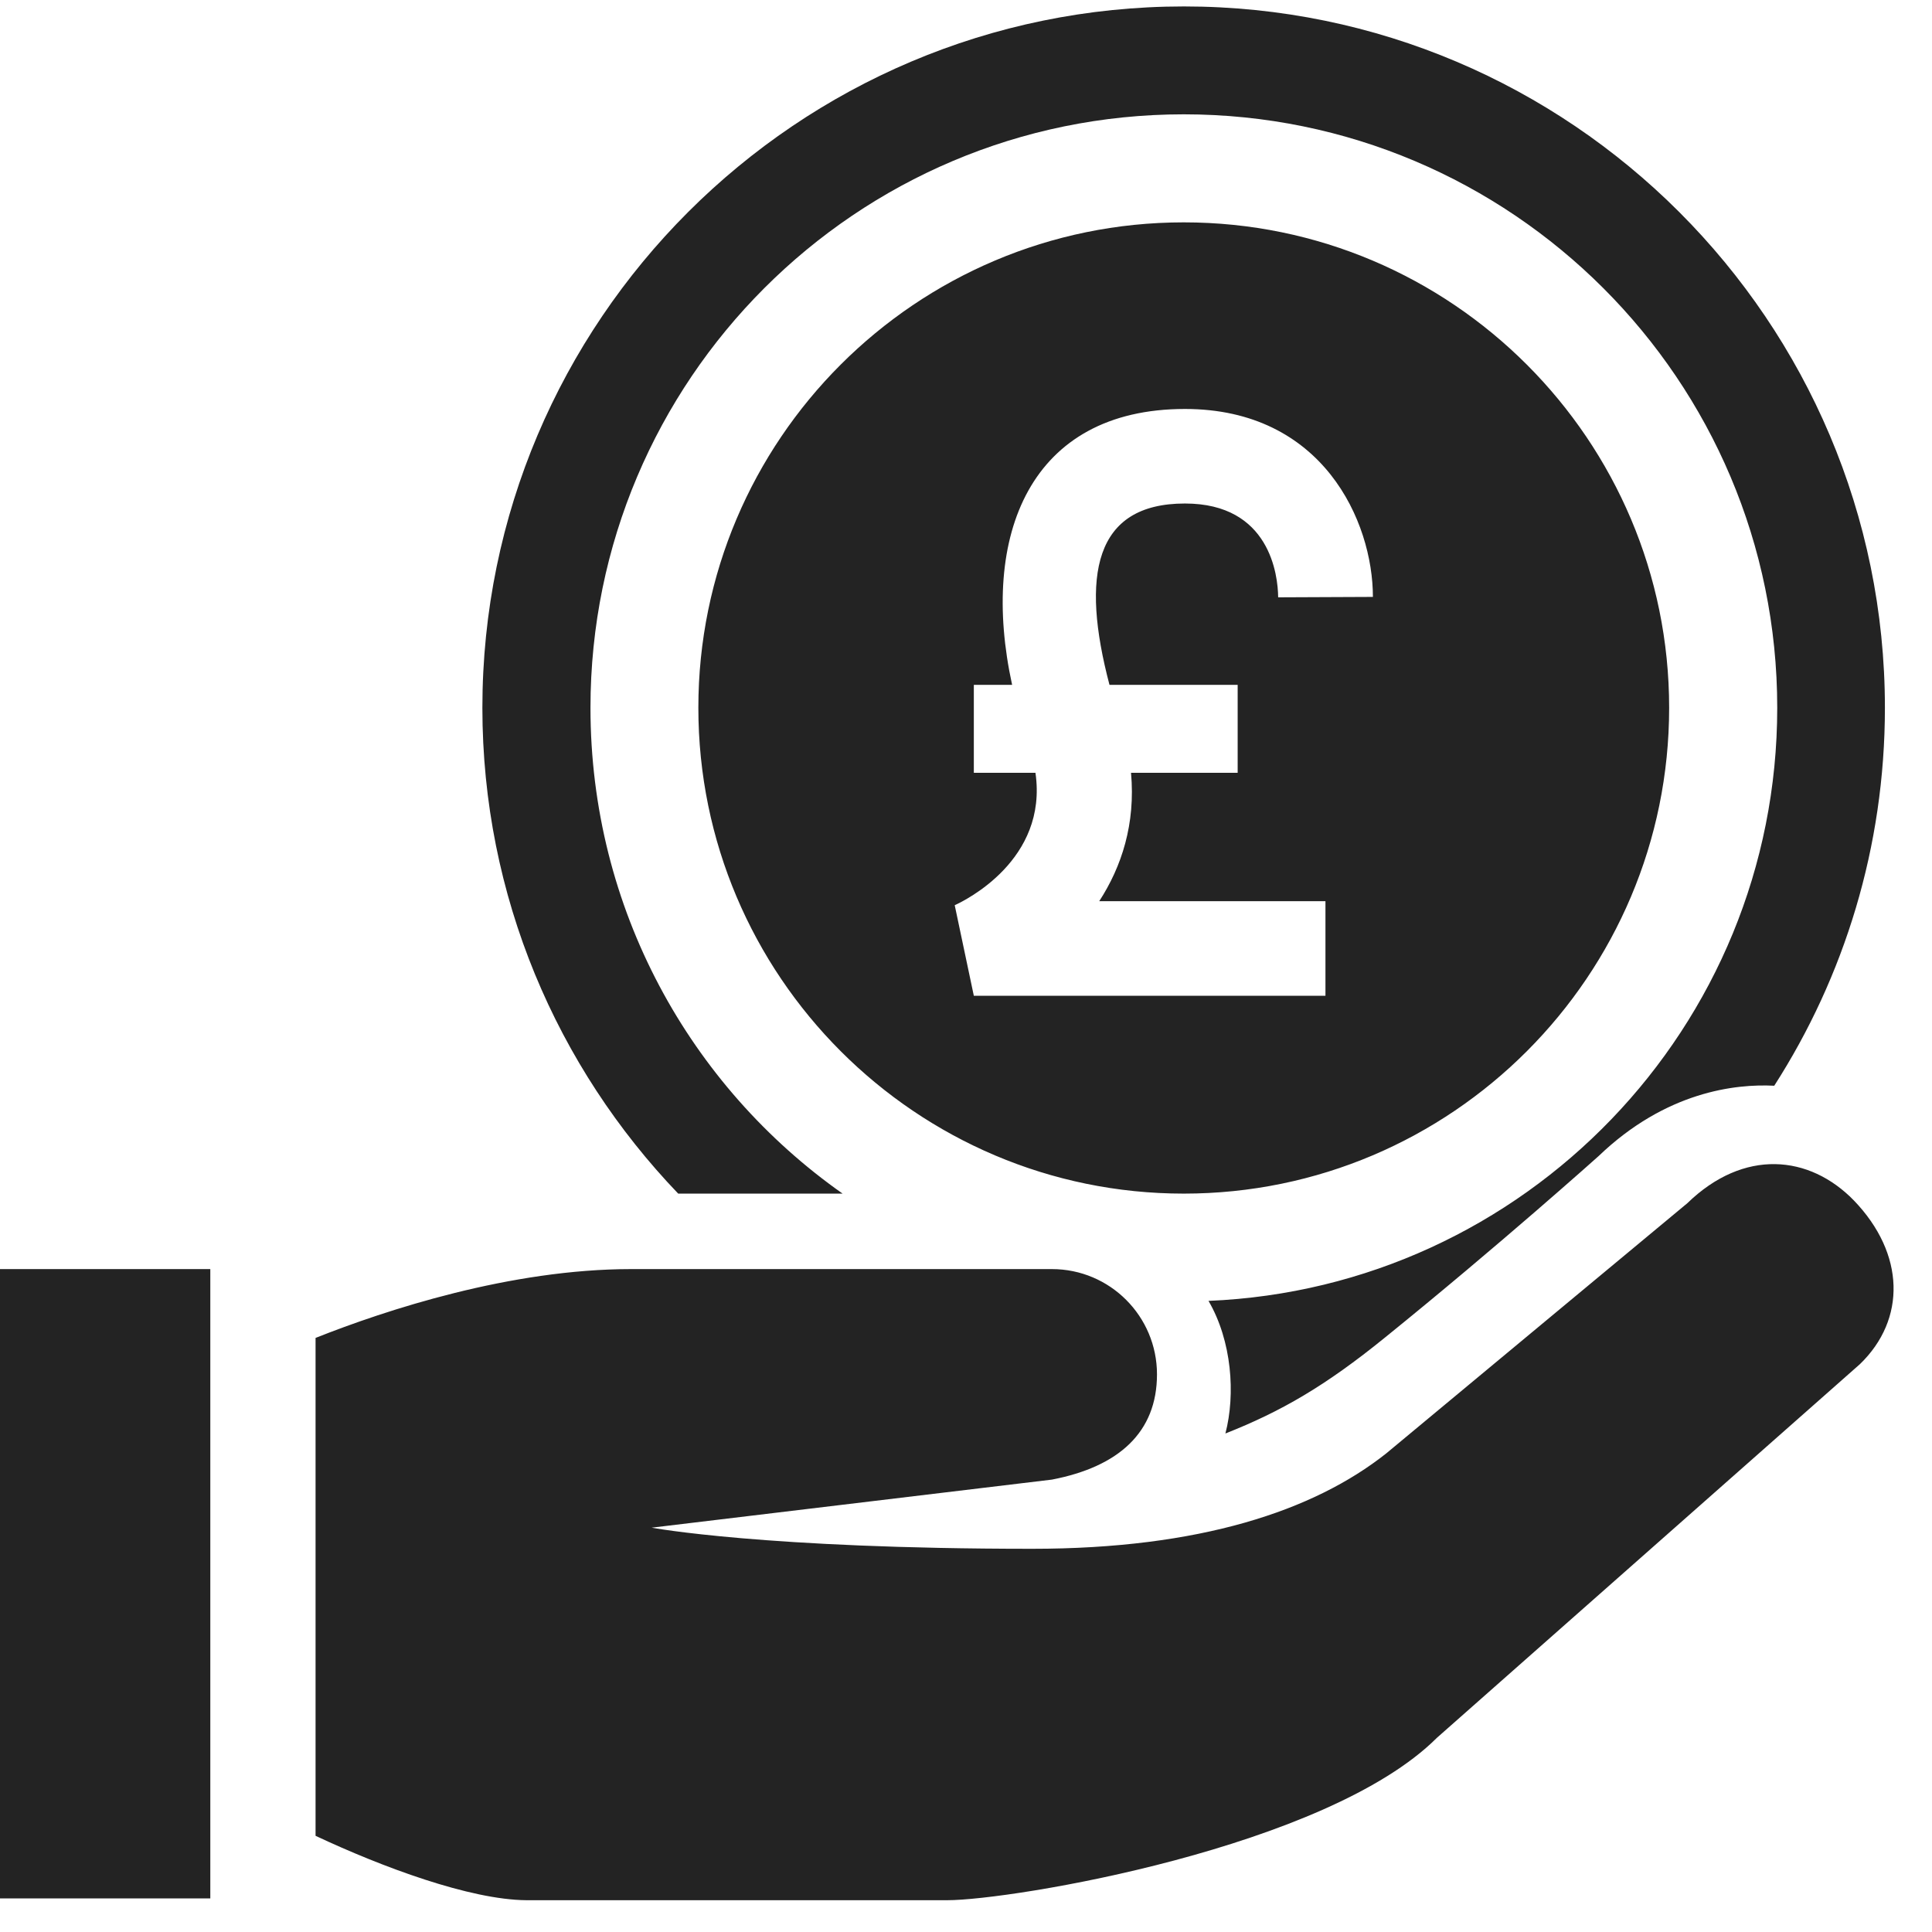 <svg version="1.0" preserveAspectRatio="xMidYMid meet" height="50" viewBox="0 0 37.5 37.5" zoomAndPan="magnify" width="50" xmlns:xlink="http://www.w3.org/1999/xlink" xmlns="http://www.w3.org/2000/svg"><path fill-rule="nonzero" fill-opacity="1" d="M 23 9.773 C 24.652 9.773 24.805 11.168 24.809 11.594 L 26.648 11.586 C 26.648 10.121 25.676 7.938 23 7.938 C 19.996 7.938 19.012 10.387 19.645 13.293 L 18.902 13.293 L 18.902 15 L 20.098 15 C 20.344 16.691 18.73 17.48 18.531 17.57 L 18.902 19.328 L 25.727 19.328 L 25.727 17.492 L 21.336 17.492 C 21.77 16.824 22.043 15.992 21.953 15 L 24.023 15 L 24.023 13.293 L 21.535 13.293 C 20.977 11.176 21.234 9.773 23 9.773 Z M 32.398 13.738 C 32.398 18.938 28.176 23.168 22.977 23.168 C 17.781 23.168 13.555 18.938 13.555 13.738 C 13.555 8.539 17.781 4.316 22.977 4.316 C 28.176 4.316 32.398 8.543 32.398 13.738 Z M 35.984 23.301 C 35.121 22.414 33.848 22.289 32.75 23.355 L 26.906 28.211 C 25.496 29.328 23.281 30.062 20.035 30.062 C 14.84 30.062 12.648 29.652 12.648 29.652 L 20.418 28.719 C 21.715 28.469 22.457 27.801 22.457 26.676 C 22.457 25.547 21.543 24.633 20.418 24.633 L 12.25 24.633 C 9.906 24.633 7.492 25.426 6.125 25.969 L 6.125 35.633 C 7.414 36.238 9.121 36.875 10.219 36.883 L 18.383 36.883 C 19.641 36.883 25.75 35.867 27.891 33.73 L 36.102 26.477 C 37 25.609 36.98 24.336 35.984 23.301 Z M 16.355 23.168 C 13.391 21.082 11.461 17.637 11.461 13.738 C 11.461 7.379 16.617 2.219 22.977 2.219 C 29.336 2.219 34.496 7.379 34.496 13.738 C 34.496 19.938 29.594 24.996 23.457 25.25 C 23.91 26.027 23.984 27.062 23.785 27.824 C 24.863 27.398 25.719 26.906 26.883 25.961 C 29.105 24.164 31.027 22.441 31.027 22.441 C 32.332 21.188 33.684 21.035 34.438 21.074 C 35.797 18.957 36.586 16.438 36.586 13.738 C 36.586 6.234 30.48 0.125 22.98 0.125 C 15.469 0.125 9.363 6.234 9.363 13.738 C 9.363 17.395 10.812 20.715 13.164 23.168 Z M 0 24.633 L 4.082 24.633 L 4.082 36.848 L 0 36.848 L 0 24.633" fill="#232323"></path></svg>